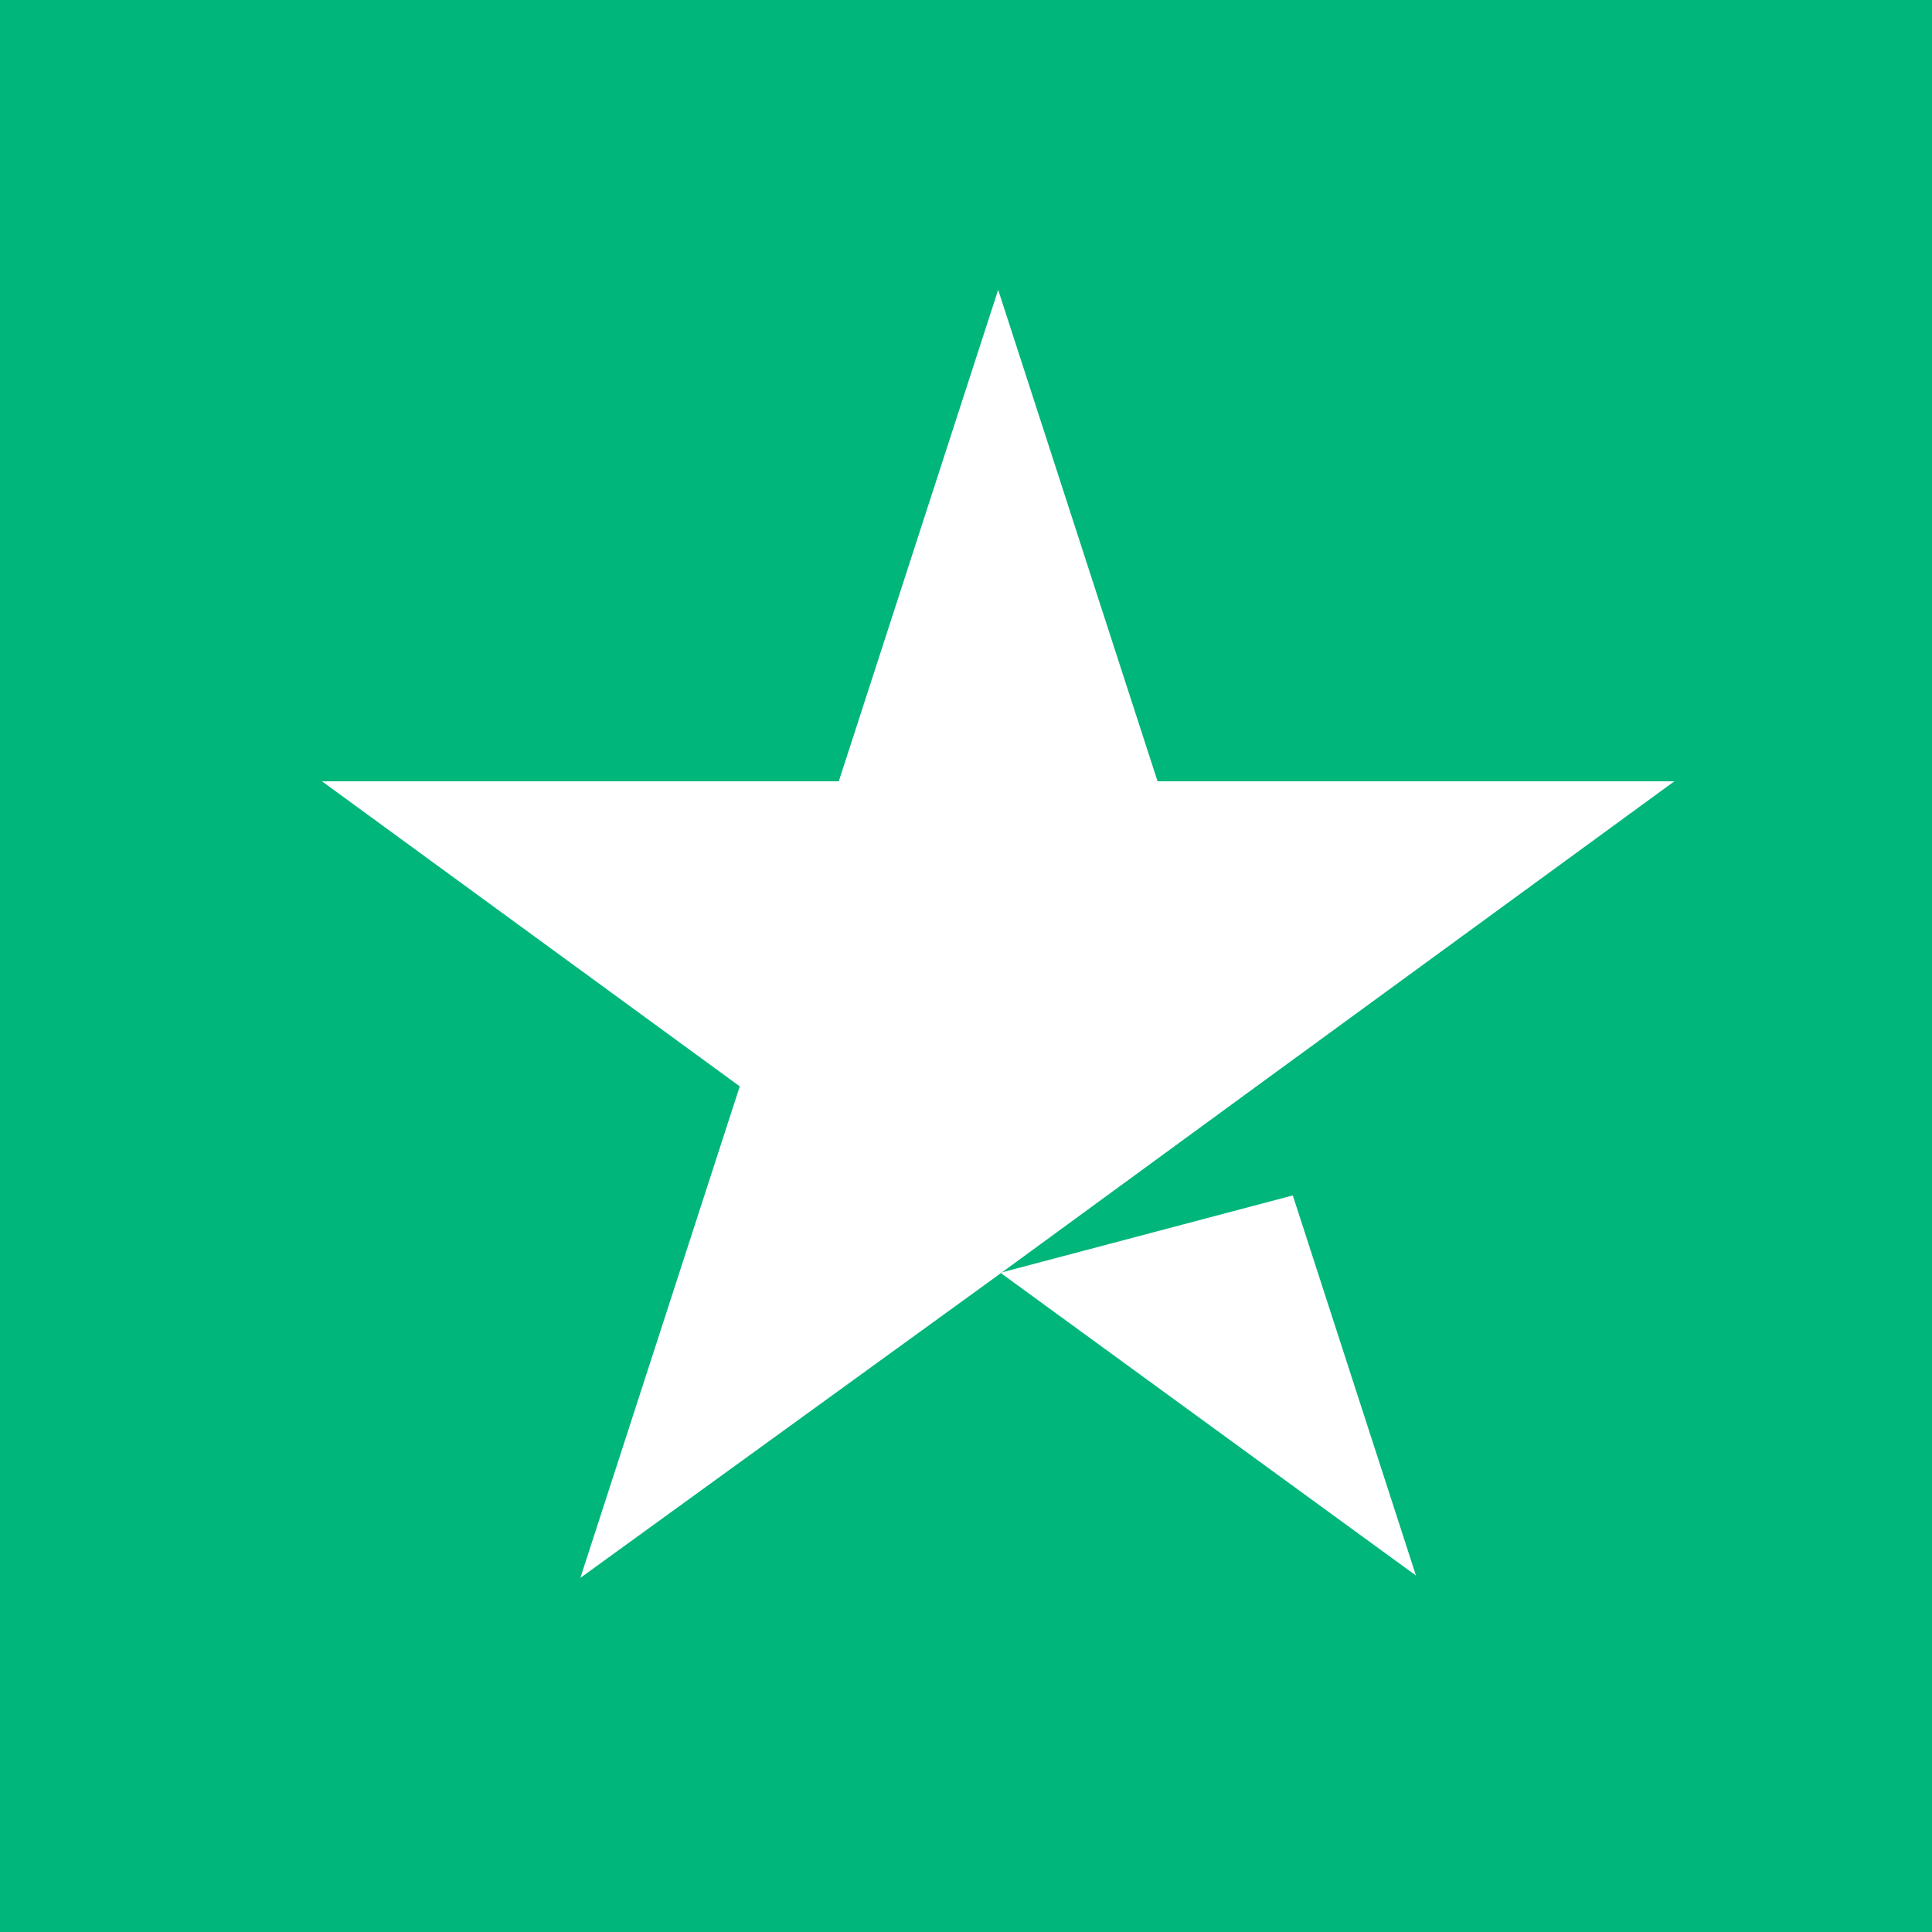 <svg xmlns="http://www.w3.org/2000/svg" width="20" height="20" viewBox="0 0 20 20"><defs><style>.a{fill:#00b67a;}.b{fill:#fff;}</style></defs><path class="a" d="M0,0H20V20H0Z"/><path class="b" d="M18.825,23.475l3.025-.8,1.275,3.935-4.3-3.133ZM25.8,18.388H20.45L18.8,13.3l-1.65,5.088H11.8l4.325,3.158-1.65,5.088L18.8,23.5l2.675-1.955L25.8,18.388Z" transform="translate(-8.467 -10.3)"/></svg>